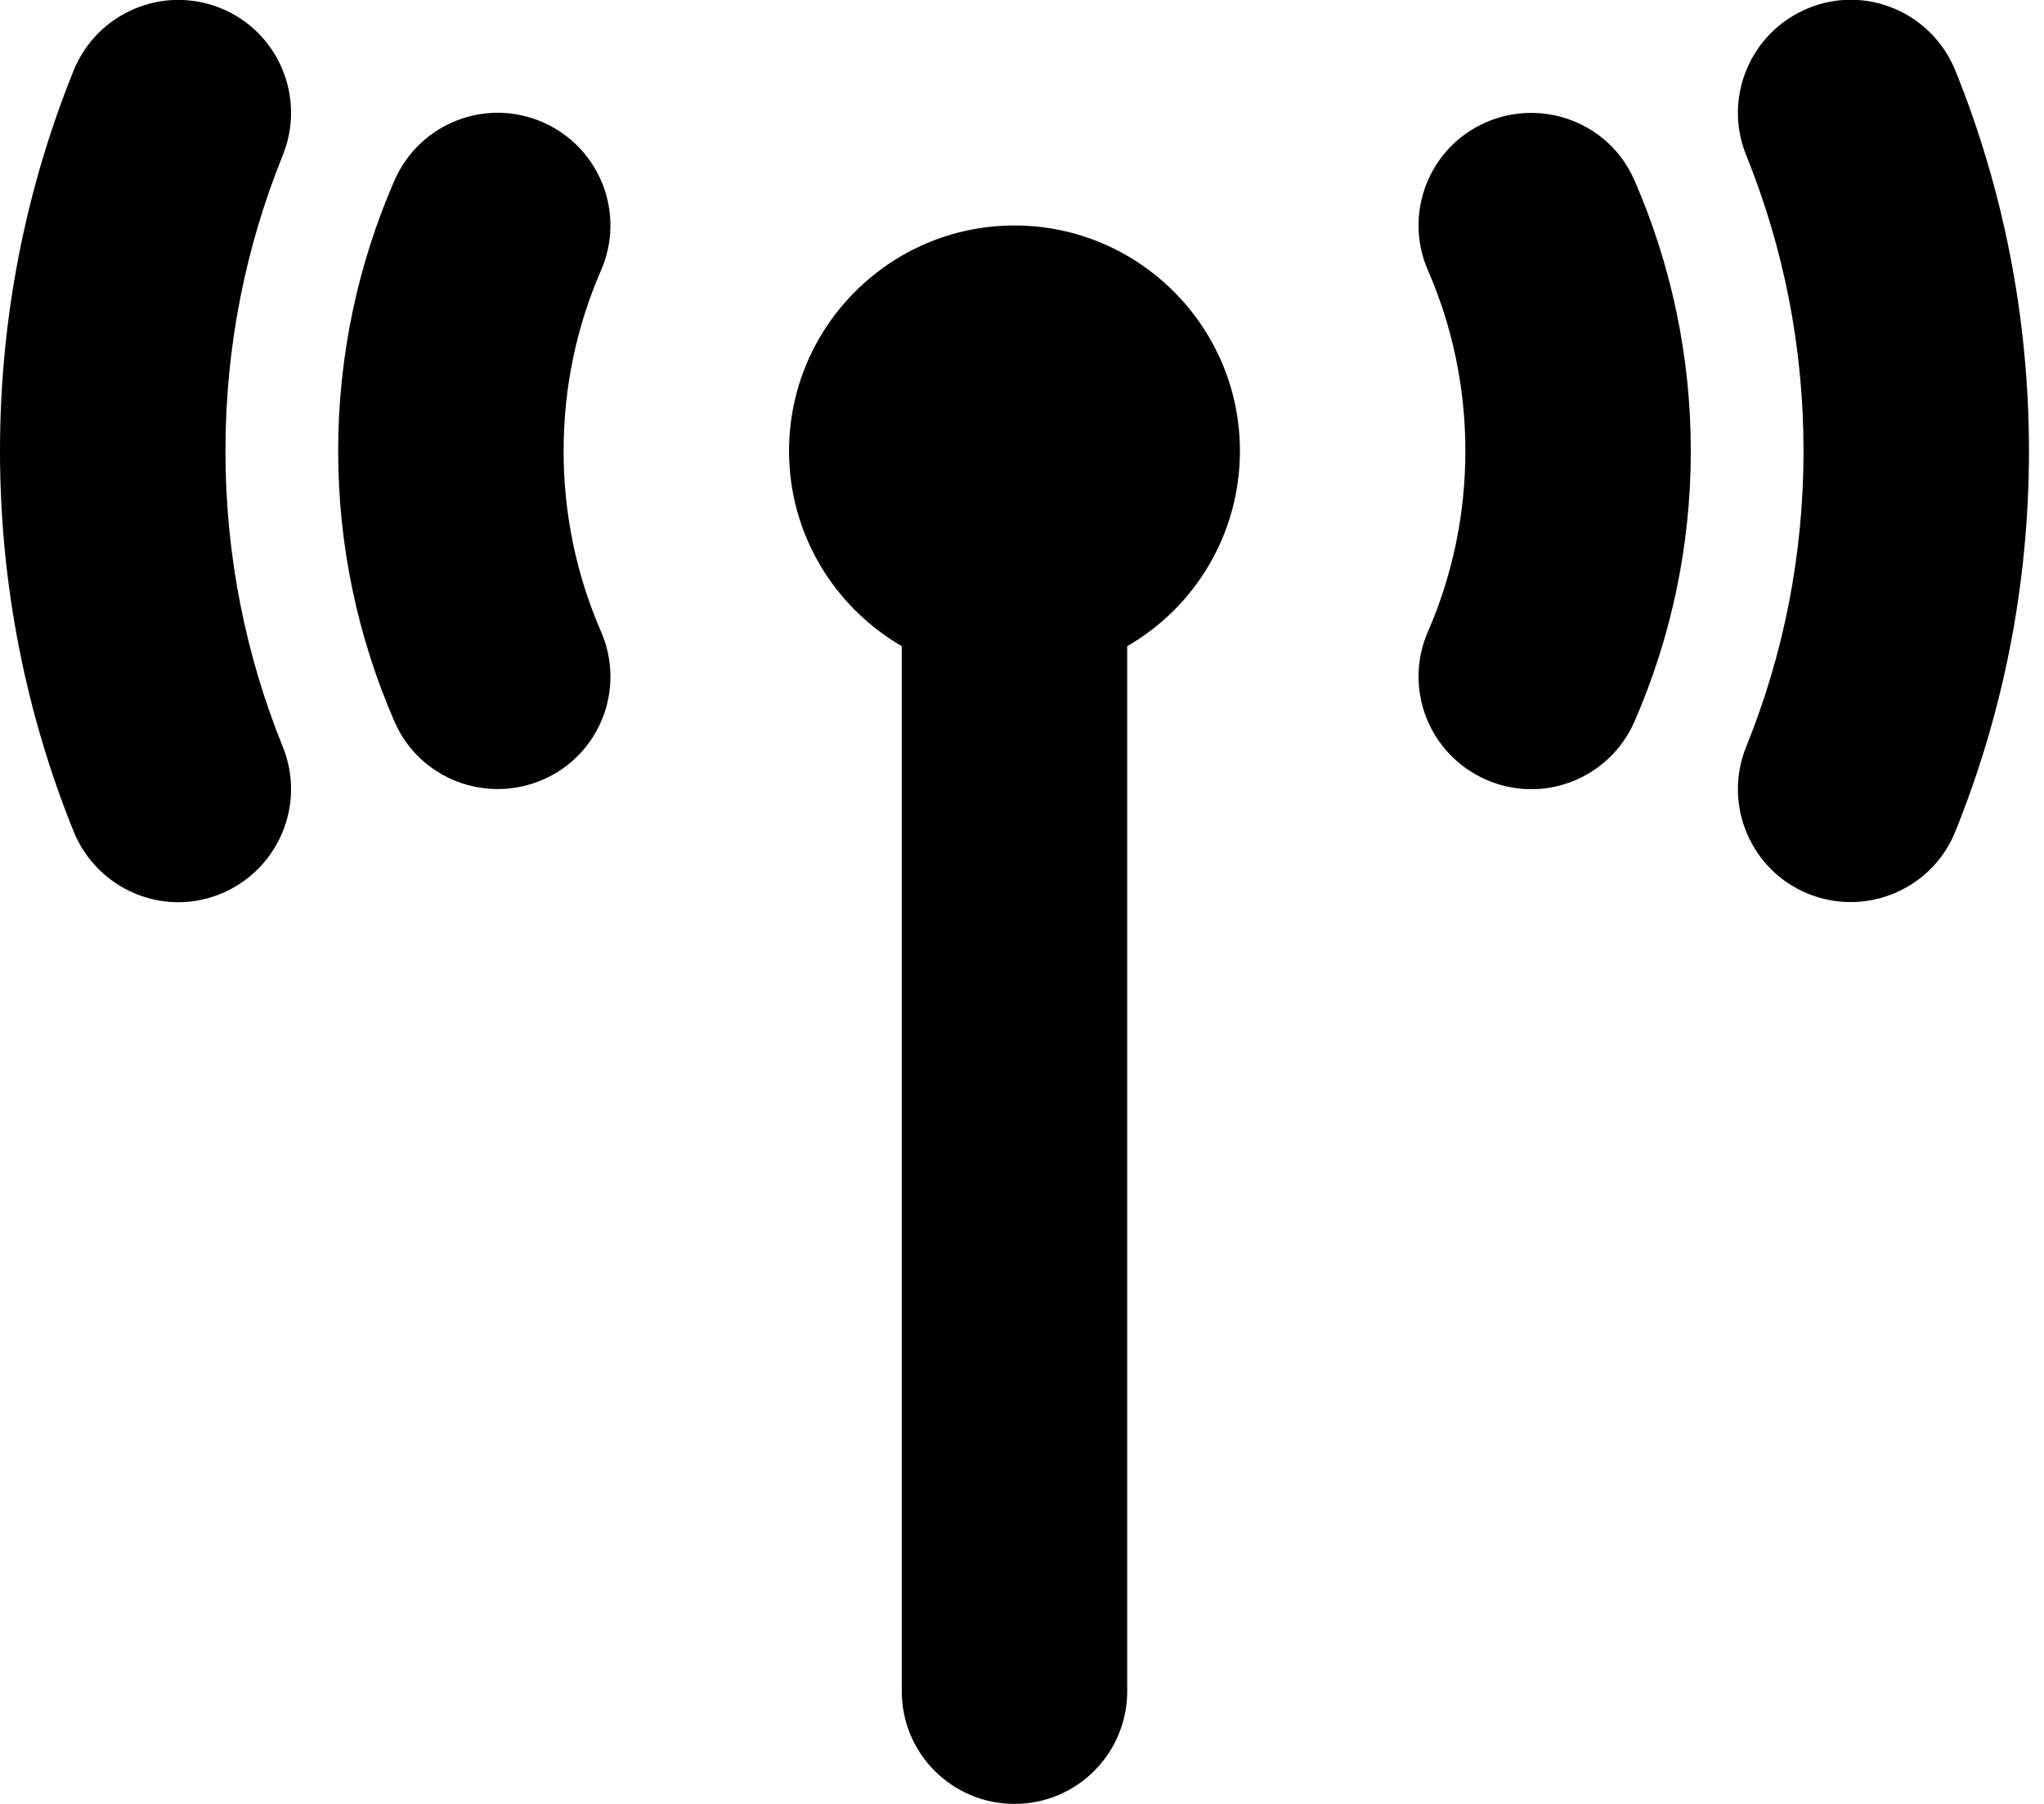 <?xml version="1.0" encoding="UTF-8"?> <svg xmlns="http://www.w3.org/2000/svg" width="34" height="30" viewBox="0 0 34 30" fill="none"><g clip-path="url(#clip0_19_2452)"><g clip-path="url(#clip1_19_2452)"><path d="M4.705 2.578C4.09 4.096 3.75 5.754 3.75 7.5C3.75 9.246 4.09 10.905 4.705 12.422C5.092 13.383 4.629 14.473 3.668 14.866C2.707 15.258 1.617 14.789 1.225 13.828C0.434 11.871 0 9.733 0 7.5C0 5.268 0.434 3.129 1.225 1.172C1.617 0.211 2.707 -0.252 3.668 0.135C4.629 0.522 5.092 1.617 4.705 2.578ZM32.525 1.172C33.316 3.129 33.75 5.268 33.75 7.5C33.75 9.733 33.316 11.871 32.525 13.828C32.139 14.789 31.043 15.252 30.082 14.866C29.121 14.479 28.658 13.383 29.045 12.422C29.66 10.905 30 9.246 30 7.5C30 5.754 29.66 4.096 29.045 2.578C28.658 1.617 29.121 0.528 30.082 0.135C31.043 -0.258 32.133 0.211 32.525 1.172ZM20.625 7.5C20.625 8.889 19.869 10.102 18.75 10.746V28.125C18.75 29.162 17.912 30 16.875 30C15.838 30 15 29.162 15 28.125V10.746C13.881 10.096 13.125 8.889 13.125 7.5C13.125 5.432 14.807 3.75 16.875 3.75C18.943 3.75 20.625 5.432 20.625 7.5ZM9.996 4.5C9.598 5.414 9.375 6.428 9.375 7.5C9.375 8.573 9.598 9.586 9.996 10.5C10.412 11.45 9.979 12.557 9.029 12.967C8.08 13.377 6.973 12.95 6.562 12C5.959 10.617 5.625 9.094 5.625 7.5C5.625 5.907 5.959 4.383 6.562 3C6.979 2.051 8.08 1.617 9.029 2.033C9.979 2.449 10.412 3.551 9.996 4.5ZM27.188 3C27.791 4.383 28.125 5.907 28.125 7.5C28.125 9.094 27.791 10.617 27.188 12C26.771 12.95 25.67 13.383 24.721 12.967C23.771 12.551 23.338 11.45 23.754 10.5C24.152 9.586 24.375 8.573 24.375 7.5C24.375 6.428 24.152 5.414 23.754 4.5C23.338 3.551 23.771 2.444 24.721 2.033C25.67 1.623 26.777 2.051 27.188 3Z" fill="black"></path></g></g><defs><clipPath id="clip0_19_2452"><rect width="33.75" height="30" fill="white"></rect></clipPath><clipPath id="clip1_19_2452"><path d="M0 0H33.75V30H0V0Z" fill="white"></path></clipPath></defs></svg> 